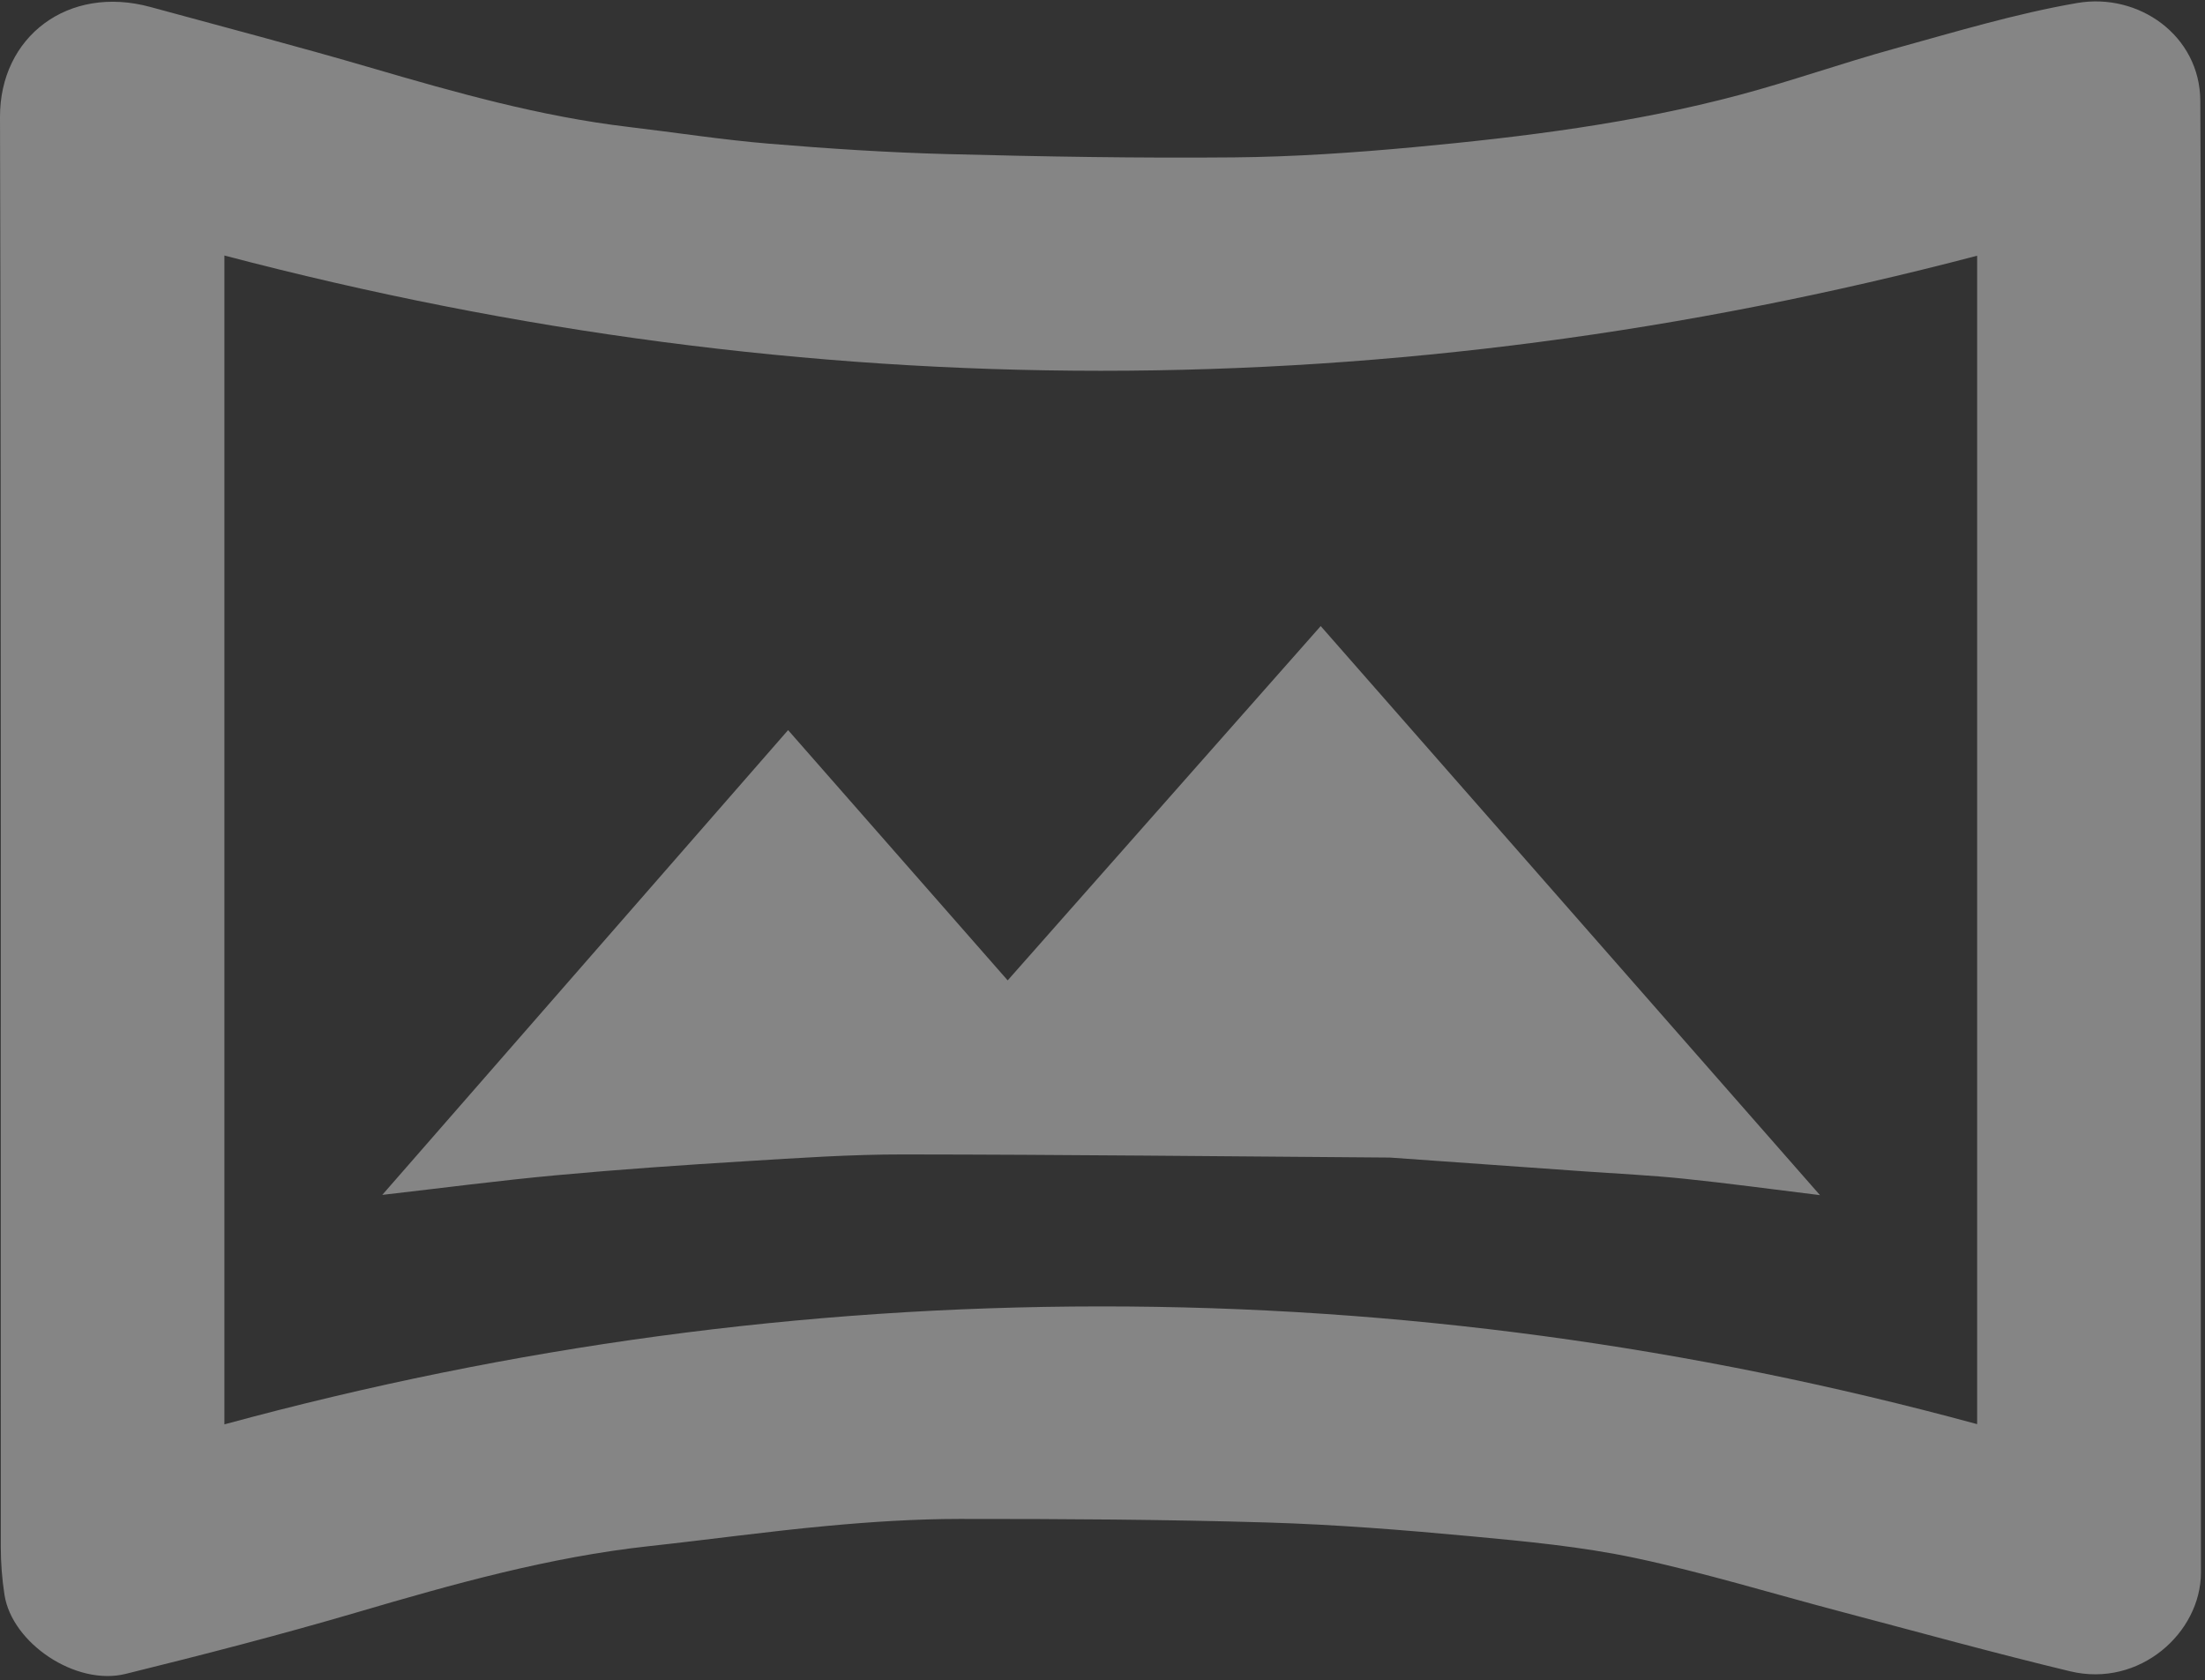 <svg width="374" height="285" viewBox="0 0 374 285" fill="none" xmlns="http://www.w3.org/2000/svg">
<rect x="0" y="0" width="374" height="285" fill="#333333" stroke="none"/>
<path opacity="0.4" d="M38.059 43.345V241.624C86.721 228.39 136.093 221.642 186.596 221.613C237.224 221.583 286.721 228.37 335.352 241.585V43.379C236.202 69.409 137.213 69.414 38.059 43.345ZM373.291 142.504C373.291 183.92 373.265 225.331 373.312 266.747C373.322 276.967 362.89 286.34 351.13 283.513C338.121 280.39 325.23 276.815 312.299 273.406C300.632 270.333 289.08 266.777 277.284 264.275C268.205 262.354 258.84 261.477 249.559 260.611C238.074 259.542 226.548 258.616 215.021 258.271C197.61 257.754 180.182 257.655 162.76 257.665C155.299 257.67 147.812 258.153 140.376 258.842C130.265 259.778 120.206 261.182 110.111 262.28C93.14 264.132 76.885 268.713 60.635 273.485C47.625 277.307 34.471 280.705 21.29 283.956C12.87 286.035 2.038 278.76 0.762 270.545C0.347 267.87 0.135 265.137 0.135 262.433C0.104 181.566 0.218 100.704 8.52935e-05 19.837C-0.036 6.263 11.516 -2.632 25.511 1.185C38.022 4.598 50.576 7.883 63.015 11.523C77.32 15.709 91.642 19.758 106.559 21.526C114.518 22.467 122.446 23.708 130.426 24.373C140.511 25.215 150.627 25.875 160.749 26.141C176.926 26.564 193.114 26.845 209.292 26.697C219.511 26.604 229.747 25.899 239.925 24.954C258.488 23.225 276.993 20.915 295.006 16.113C303.847 13.759 312.48 10.691 321.3 8.262C331.572 5.435 341.828 2.318 352.317 0.51C362.765 -1.293 373.146 6.056 373.203 17.078C373.426 58.889 373.291 100.694 373.291 142.504Z" fill="white"/>
<path opacity="0.4" d="M224.012 106.205C252.276 138.421 280.276 170.341 308.695 202.739C300.57 201.744 293.119 200.725 285.637 199.952C280.058 199.375 274.442 199.109 268.837 198.715C257.84 197.932 246.842 197.154 235.844 196.371C235.637 196.356 235.43 196.361 235.222 196.361C207.886 196.164 180.556 195.859 153.22 195.834C144.312 195.824 135.399 196.435 126.501 196.982C115.804 197.637 105.112 198.371 94.447 199.356C84.766 200.247 75.122 201.518 64.84 202.695C87.924 176.256 110.728 150.133 133.672 123.852C146.111 138.032 158.421 152.064 170.917 166.307C188.619 146.277 206.3 126.256 224.012 106.205Z" fill="white"/>
</svg>
